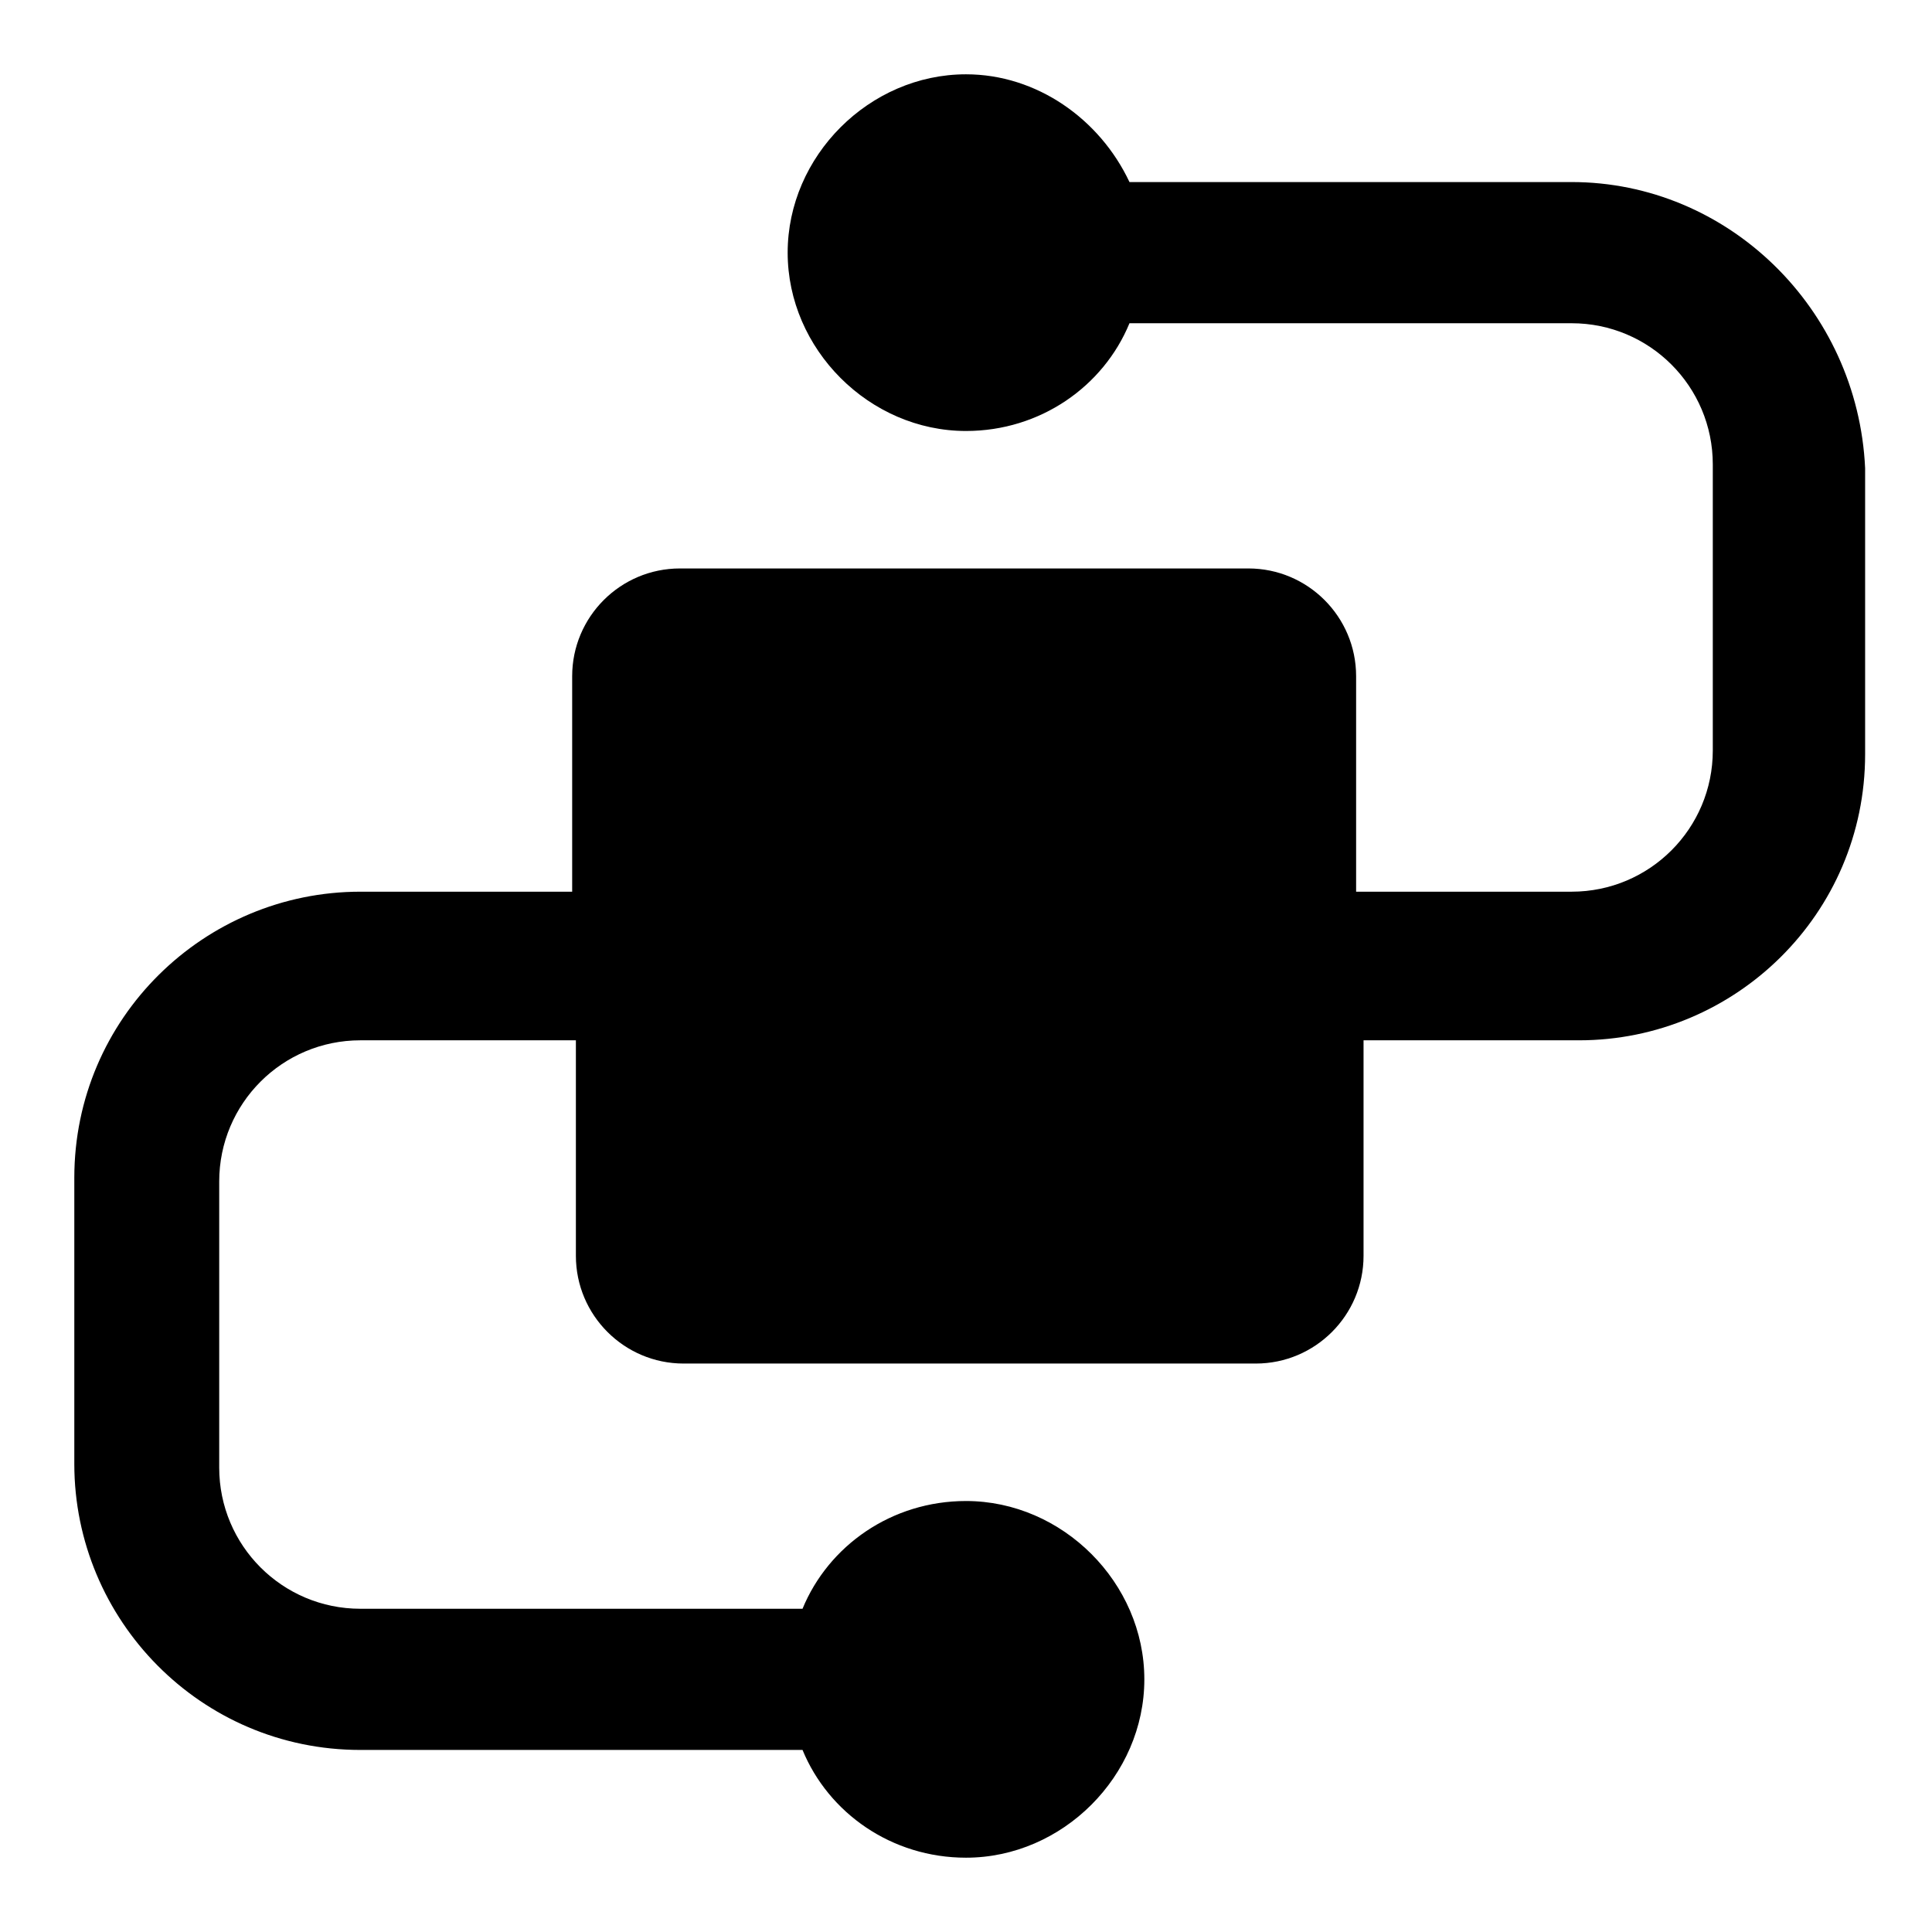 <?xml version="1.0" encoding="utf-8"?>
<svg fill="#000000" xmlns="http://www.w3.org/2000/svg" 
	 width="800px" height="800px" viewBox="0 0 52 52" enable-background="new 0 0 52 52" xml:space="preserve">
<path d="M42.3,4.9H30.4C29.6,3.2,27.9,2,26,2c-2.6,0-4.8,2.2-4.8,4.8s2.2,4.8,4.8,4.8c2,0,3.7-1.2,4.4-2.9h11.9
	c2.1,0,3.8,1.7,3.8,3.8v7.7c0,2.1-1.7,3.8-3.8,3.8h-5.8v-5.8c0-1.6-1.3-2.9-2.9-2.9H18.3c-1.6,0-2.9,1.3-2.9,2.9v5.8H9.7
	c-4.2,0-7.7,3.4-7.7,7.7v7.7c0,4.2,3.4,7.7,7.7,7.7h11.9C22.3,48.8,24,50,26,50c2.6,0,4.8-2.2,4.8-4.8c0-2.6-2.2-4.8-4.8-4.8
	c-2,0-3.7,1.2-4.4,2.9H9.7c-2.1,0-3.8-1.7-3.8-3.8v-7.7c0-2.1,1.7-3.8,3.8-3.8h5.8v5.8c0,1.6,1.3,2.9,2.9,2.9h15.4
	c1.6,0,2.9-1.3,2.9-2.9v-5.8h5.8c4.2,0,7.7-3.4,7.7-7.7v-7.7C50,8.3,46.5,4.9,42.3,4.9z"/>
</svg>